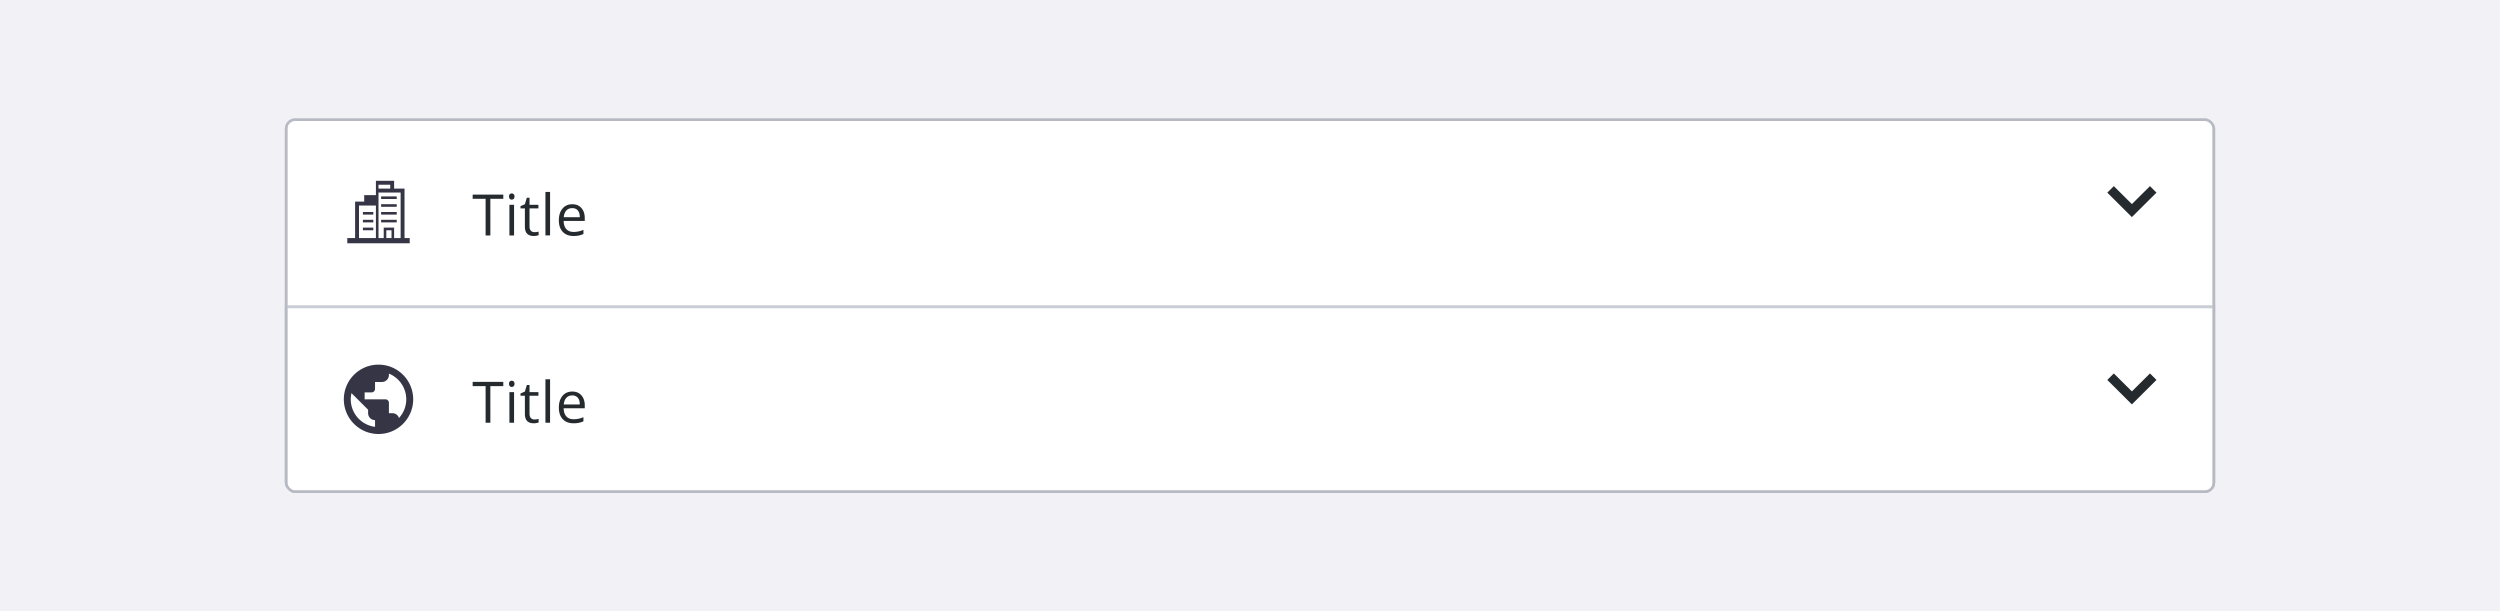 <svg fill="none" height="235" width="961" xmlns="http://www.w3.org/2000/svg" xmlns:xlink="http://www.w3.org/1999/xlink"><clipPath id="a"><rect height="144" rx="4" width="742" x="109.5" y="45.5"/></clipPath><mask id="b" fill="#fff"><path d="m109.5 45.5h742v72h-742z" fill="#fff"/></mask><path d="m0 0h961v235h-961z" fill="#f1f1f6"/><g clip-path="url(#a)"><rect fill="#a3a6b1" height="144" rx="4" width="742" x="109.5" y="45.5"/><path d="m109.5 45.5h742v72h-742z" fill="#fff"/><path clip-rule="evenodd" d="m157.5 91.5h-2v-19h-4v-3h-7v5.5h-4.5v2.5h-3.5v14h-3v2h24zm-3.5 0h-2.5v-4h-4v4h-2v-17.5h8.5zm-9.5 0v-12.5h-6.5v12.5zm1-19v-1.5h4.5v1.5zm1 6h6v1h-6zm6-3h-6v1h6zm-13 6h4v1h-4zm4 3h-4v1h4zm-4 3h4v1h-4zm13-6h-6v1h6zm-6 3h6v1h-6zm4 7h-2v-3h2z" fill="#363545" fill-rule="evenodd"/><path d="m188.493 90.5h-1.826v-14.083h-4.974v-1.622h11.774v1.622h-4.974zm9.112 0h-1.783v-11.773h1.783zm-1.933-14.964c0-.408.1-.705.301-.892.2-.193.451-.29.752-.29.286 0 .533.097.741.29.208.194.311.491.311.892s-.103.702-.311.903c-.208.193-.455.29-.741.29a1.04 1.04 0 0 1 -.752-.29c-.201-.201-.301-.502-.301-.903zm9.767 13.707c.316 0 .62-.021.914-.064.293-.05.526-.1.698-.15v1.364c-.194.093-.48.168-.86.225a5.974 5.974 0 0 1 -1.009.097c-2.278 0-3.416-1.2-3.416-3.599v-7.004h-1.687v-.86l1.687-.74.752-2.514h1.031v2.729h3.416v1.385h-3.416v6.929c0 .709.168 1.253.505 1.633.336.38.798.57 1.385.57zm6.008 1.257h-1.783v-16.715h1.783zm9.005.215c-1.74 0-3.115-.53-4.125-1.59-1.002-1.06-1.504-2.532-1.504-4.415 0-1.898.466-3.405 1.397-4.522.938-1.118 2.195-1.676 3.77-1.676 1.475 0 2.643.487 3.502 1.46.86.968 1.289 2.246 1.289 3.836v1.127h-8.11c.036 1.383.383 2.432 1.042 3.148.666.716 1.6 1.074 2.804 1.074 1.267 0 2.52-.265 3.759-.795v1.59a9.104 9.104 0 0 1 -1.794.58c-.558.122-1.235.183-2.03.183zm-.483-10.71c-.946 0-1.701.308-2.267.924-.558.616-.888 1.468-.988 2.556h6.155c0-1.124-.251-1.983-.752-2.578-.501-.601-1.217-.902-2.148-.902zm608.981-5.955-2.5-2.5-6.95 6.9-6.95-6.9-2.5 2.5 9.45 9.4z" fill="#252a2e"/><path d="m109.5 45.5v-1h-1v1zm742 0h1v-1h-1zm-742 1h742v-2h-742zm741-1v72h2v-72zm-740 72v-72h-2v72z" fill="#cbcdd6" mask="url(#b)"/><path d="m110 118h741v71h-741z" fill="#fff"/><path clip-rule="evenodd" d="m145.5 140.167c-7.36 0-13.333 5.973-13.333 13.333s5.973 13.333 13.333 13.333 13.333-5.973 13.333-13.333-5.973-13.333-13.333-13.333zm-1.333 23.906c-5.267-.653-9.334-5.133-9.334-10.573 0-.827.107-1.613.28-2.387l6.387 6.387v1.333c0 1.467 1.2 2.667 2.667 2.667zm9.2-3.386a2.647 2.647 0 0 0 -2.534-1.854h-1.333v-4c0-.733-.6-1.333-1.333-1.333h-8v-2.667h2.666c.734 0 1.334-.6 1.334-1.333v-2.667h2.666c1.467 0 2.667-1.2 2.667-2.666v-.547c3.907 1.587 6.667 5.413 6.667 9.88 0 2.773-1.067 5.293-2.8 7.187z" fill="#363545" fill-rule="evenodd"/><path d="m188.493 162.5h-1.826v-14.083h-4.974v-1.622h11.774v1.622h-4.974zm9.112 0h-1.783v-11.773h1.783zm-1.933-14.964c0-.408.1-.705.301-.891.2-.194.451-.291.752-.291.286 0 .533.097.741.291.208.193.311.49.311.891s-.103.702-.311.902a1.05 1.05 0 0 1 -.741.291c-.301 0-.552-.097-.752-.291-.201-.2-.301-.501-.301-.902zm9.767 13.707c.316 0 .62-.021.914-.064.293-.05.526-.101.698-.151v1.365c-.194.093-.48.168-.86.225a5.916 5.916 0 0 1 -1.009.097c-2.278 0-3.416-1.2-3.416-3.599v-7.004h-1.687v-.859l1.687-.741.752-2.514h1.031v2.729h3.416v1.385h-3.416v6.929c0 .709.168 1.253.505 1.633.336.379.798.569 1.385.569zm6.008 1.257h-1.783v-16.715h1.783zm9.005.215c-1.74 0-3.115-.53-4.125-1.59-1.002-1.06-1.504-2.532-1.504-4.415 0-1.898.466-3.405 1.397-4.522.938-1.118 2.195-1.676 3.77-1.676 1.475 0 2.643.487 3.502 1.461.86.966 1.289 2.245 1.289 3.835v1.128h-8.11c.036 1.382.383 2.431 1.042 3.147.666.716 1.6 1.074 2.804 1.074 1.267 0 2.52-.265 3.759-.795v1.59a9.077 9.077 0 0 1 -1.794.58c-.558.122-1.235.183-2.03.183zm-.483-10.71c-.946 0-1.701.308-2.267.924-.558.616-.888 1.468-.988 2.556h6.155c0-1.124-.251-1.983-.752-2.578-.501-.601-1.217-.902-2.148-.902zm608.981-5.955-2.5-2.5-6.95 6.9-6.95-6.9-2.5 2.5 9.45 9.4z" fill="#252a2e"/><path d="m110 118h741v71h-741z" stroke="#cbcdd6"/></g><rect height="143" rx="3.5" stroke="#b7b9c3" width="741" x="110" y="46"/></svg>